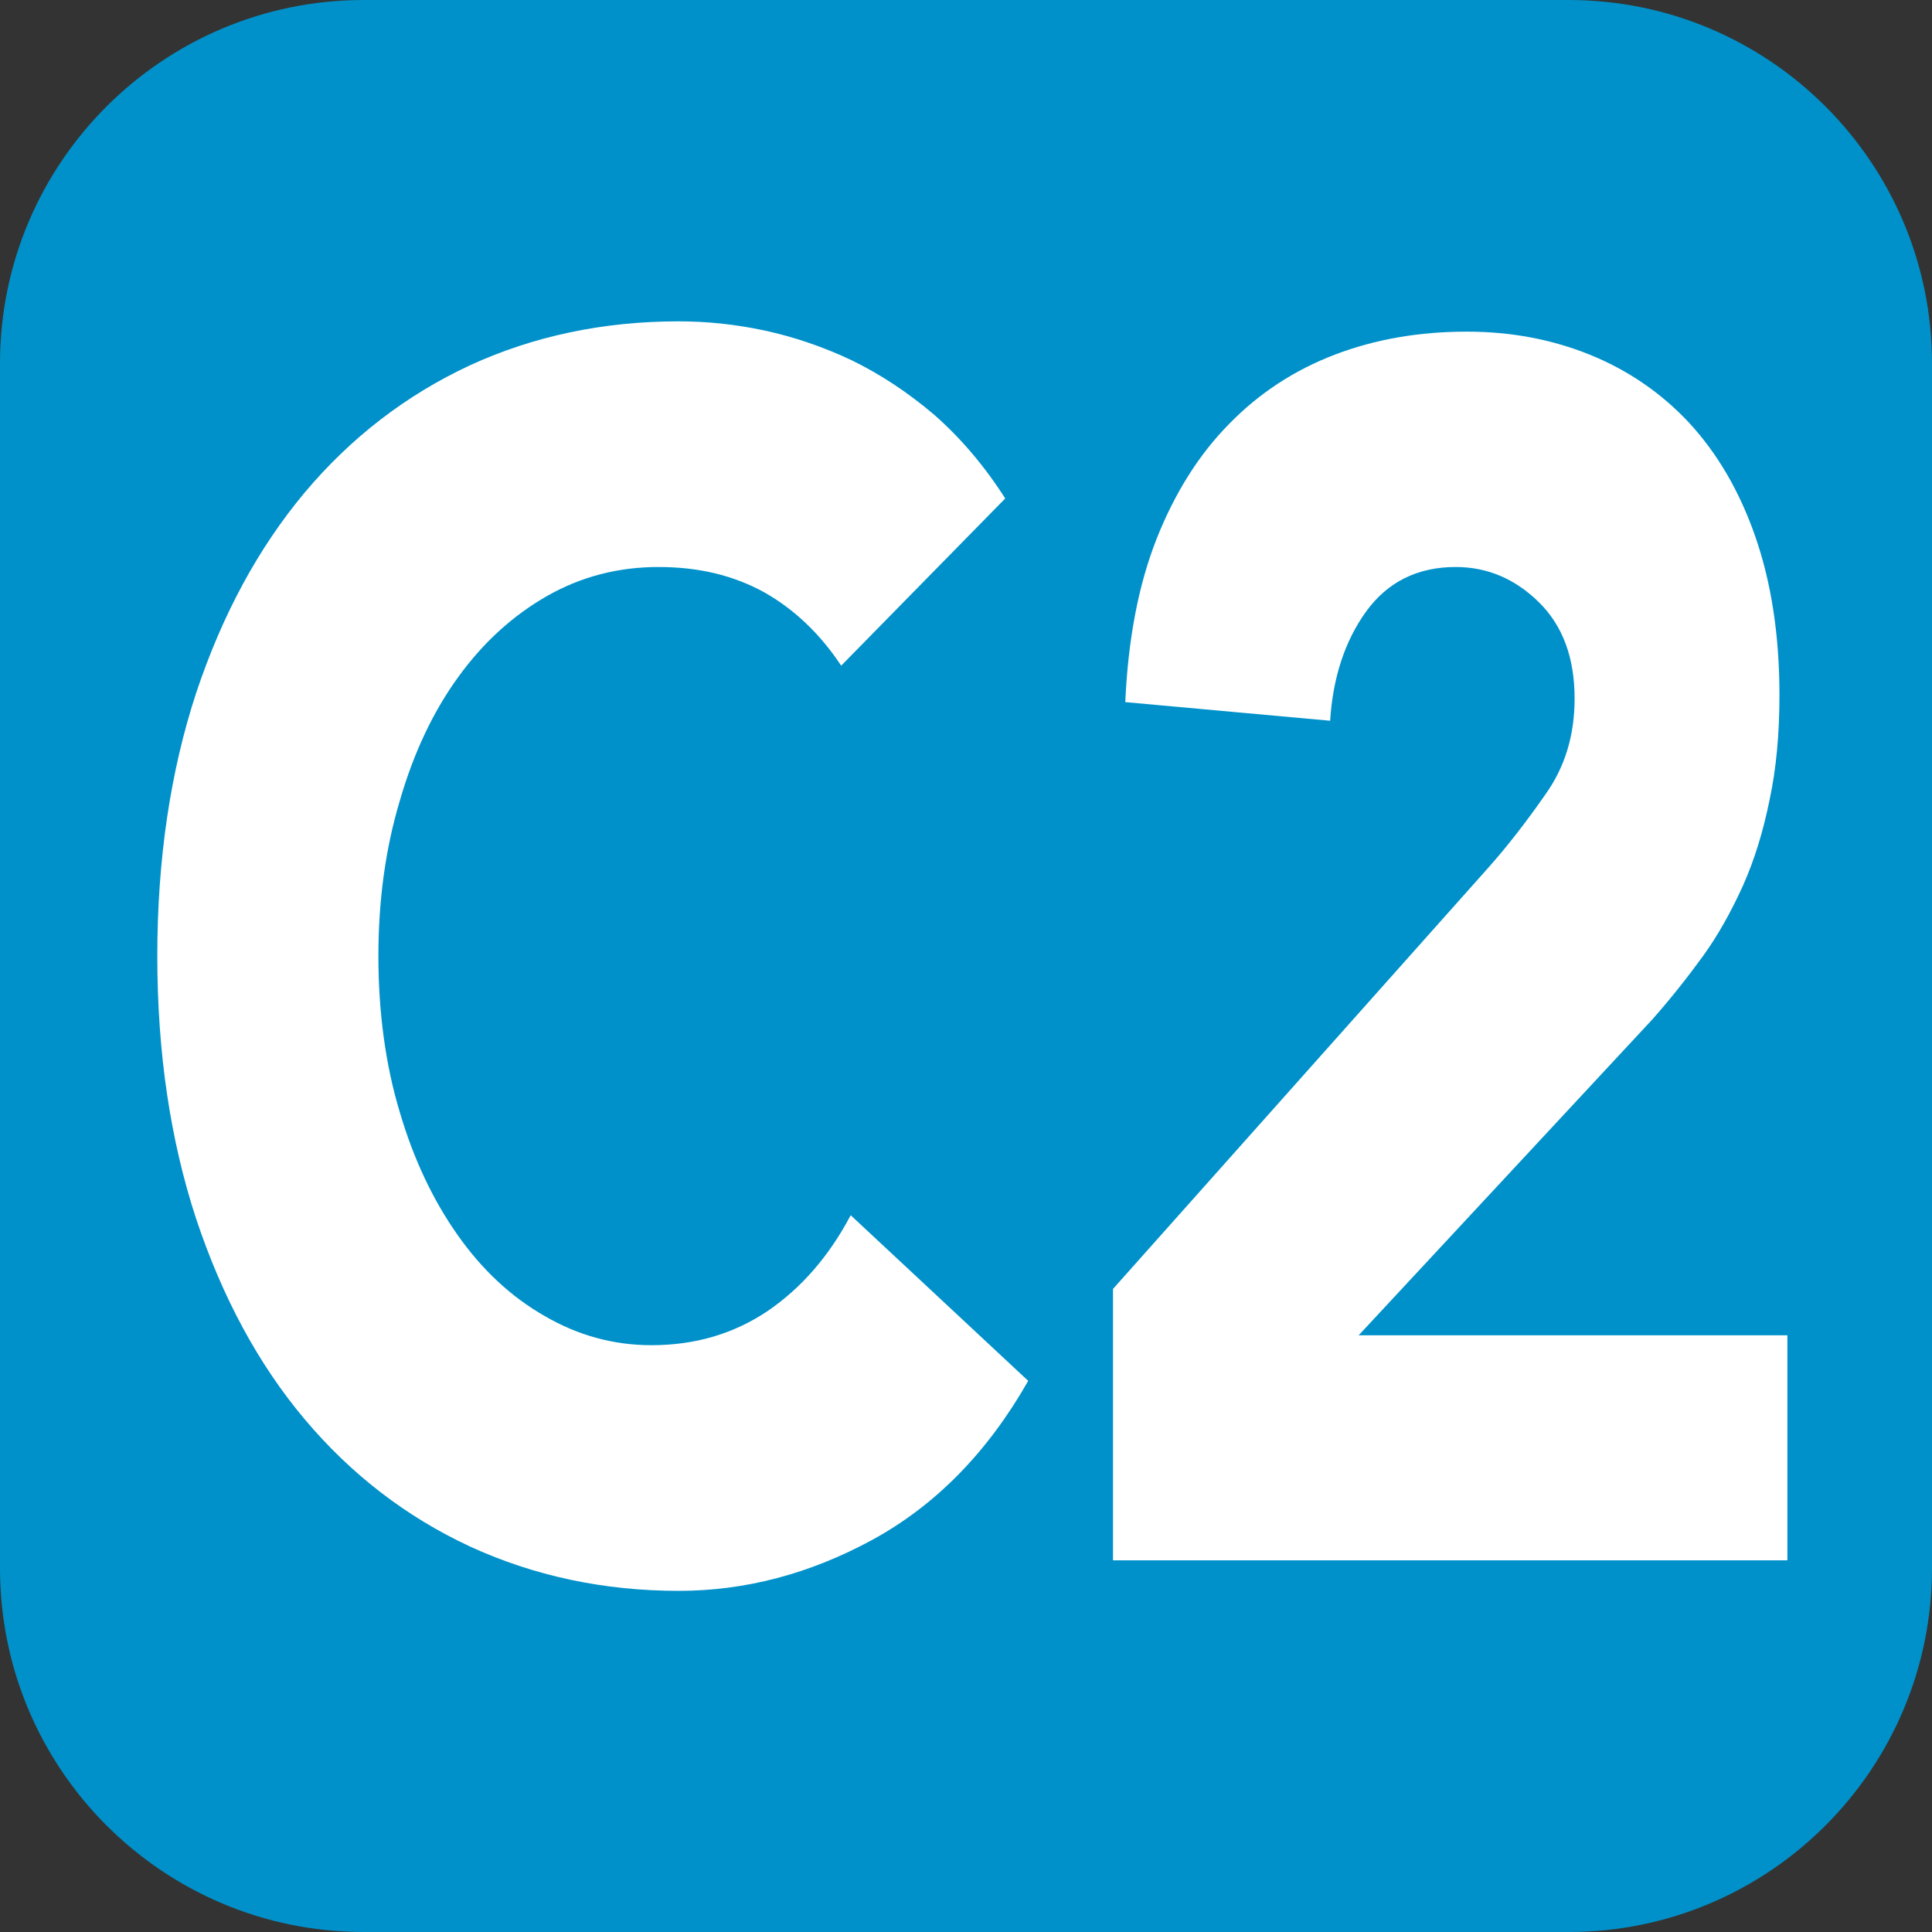 <?xml version="1.0" encoding="UTF-8"?><svg id="a" xmlns="http://www.w3.org/2000/svg" viewBox="0 0 48.76 48.76"><rect x="0" y="0" width="48.76" height="48.76" fill="#333333" stroke="none"/><defs><style>.b{fill:#fff;}.c{fill:#0091ca;}</style></defs><path class="c" d="M39.59,48.76H9.18c-5.07,0-9.18-4.11-9.18-9.18V9.17C0,4.11,4.11,0,9.18,0h30.41c5.06,0,9.17,4.11,9.17,9.17v30.41c0,5.07-4.11,9.18-9.17,9.18"/><path class="b" d="M21.23,16.8c-.53-.8-1.18-1.42-1.94-1.85-.78-.43-1.66-.64-2.67-.64s-1.95,.24-2.81,.73-1.61,1.17-2.24,2.04c-.64,.88-1.13,1.92-1.48,3.13-.36,1.2-.54,2.51-.54,3.92s.18,2.75,.54,3.94c.35,1.19,.84,2.22,1.46,3.1,.62,.88,1.35,1.56,2.19,2.04,.84,.49,1.74,.74,2.7,.74,1.11,0,2.08-.29,2.93-.86,.85-.58,1.55-1.38,2.1-2.42l4.48,4.18c-1.03,1.81-2.34,3.14-3.93,4.01-1.58,.86-3.21,1.29-4.89,1.29-1.9,0-3.66-.38-5.27-1.12-1.61-.75-3-1.82-4.17-3.21-1.17-1.39-2.08-3.08-2.74-5.06-.65-1.98-.98-4.19-.98-6.63s.33-4.66,.98-6.64c.66-1.98,1.57-3.66,2.74-5.06,1.17-1.39,2.56-2.46,4.17-3.21,1.61-.74,3.37-1.11,5.27-1.11,.69,0,1.41,.07,2.16,.23,.74,.16,1.48,.41,2.2,.75,.72,.35,1.42,.81,2.09,1.38,.66,.58,1.26,1.28,1.79,2.11l-4.14,4.22Z"/><path class="b" d="M28.09,32.53l9.48-10.64c.48-.54,.96-1.16,1.44-1.85,.49-.69,.73-1.49,.73-2.41,0-1.03-.3-1.84-.9-2.43-.6-.59-1.3-.89-2.1-.89-.97,0-1.72,.38-2.26,1.12-.54,.75-.84,1.67-.91,2.76l-5.17-.47c.07-1.58,.33-2.95,.79-4.12,.46-1.16,1.07-2.13,1.83-2.9,.76-.78,1.65-1.36,2.67-1.75,1.02-.39,2.13-.58,3.33-.58,1.1,0,2.13,.19,3.1,.58,.96,.39,1.8,.96,2.51,1.72,.71,.77,1.27,1.72,1.67,2.87,.4,1.15,.61,2.48,.61,4,0,.98-.08,1.86-.25,2.65-.16,.79-.38,1.51-.67,2.16-.29,.64-.62,1.24-1.01,1.78-.4,.55-.82,1.08-1.28,1.6l-7.41,7.97h10.82v5.68H28.09v-6.85Z"/></svg>